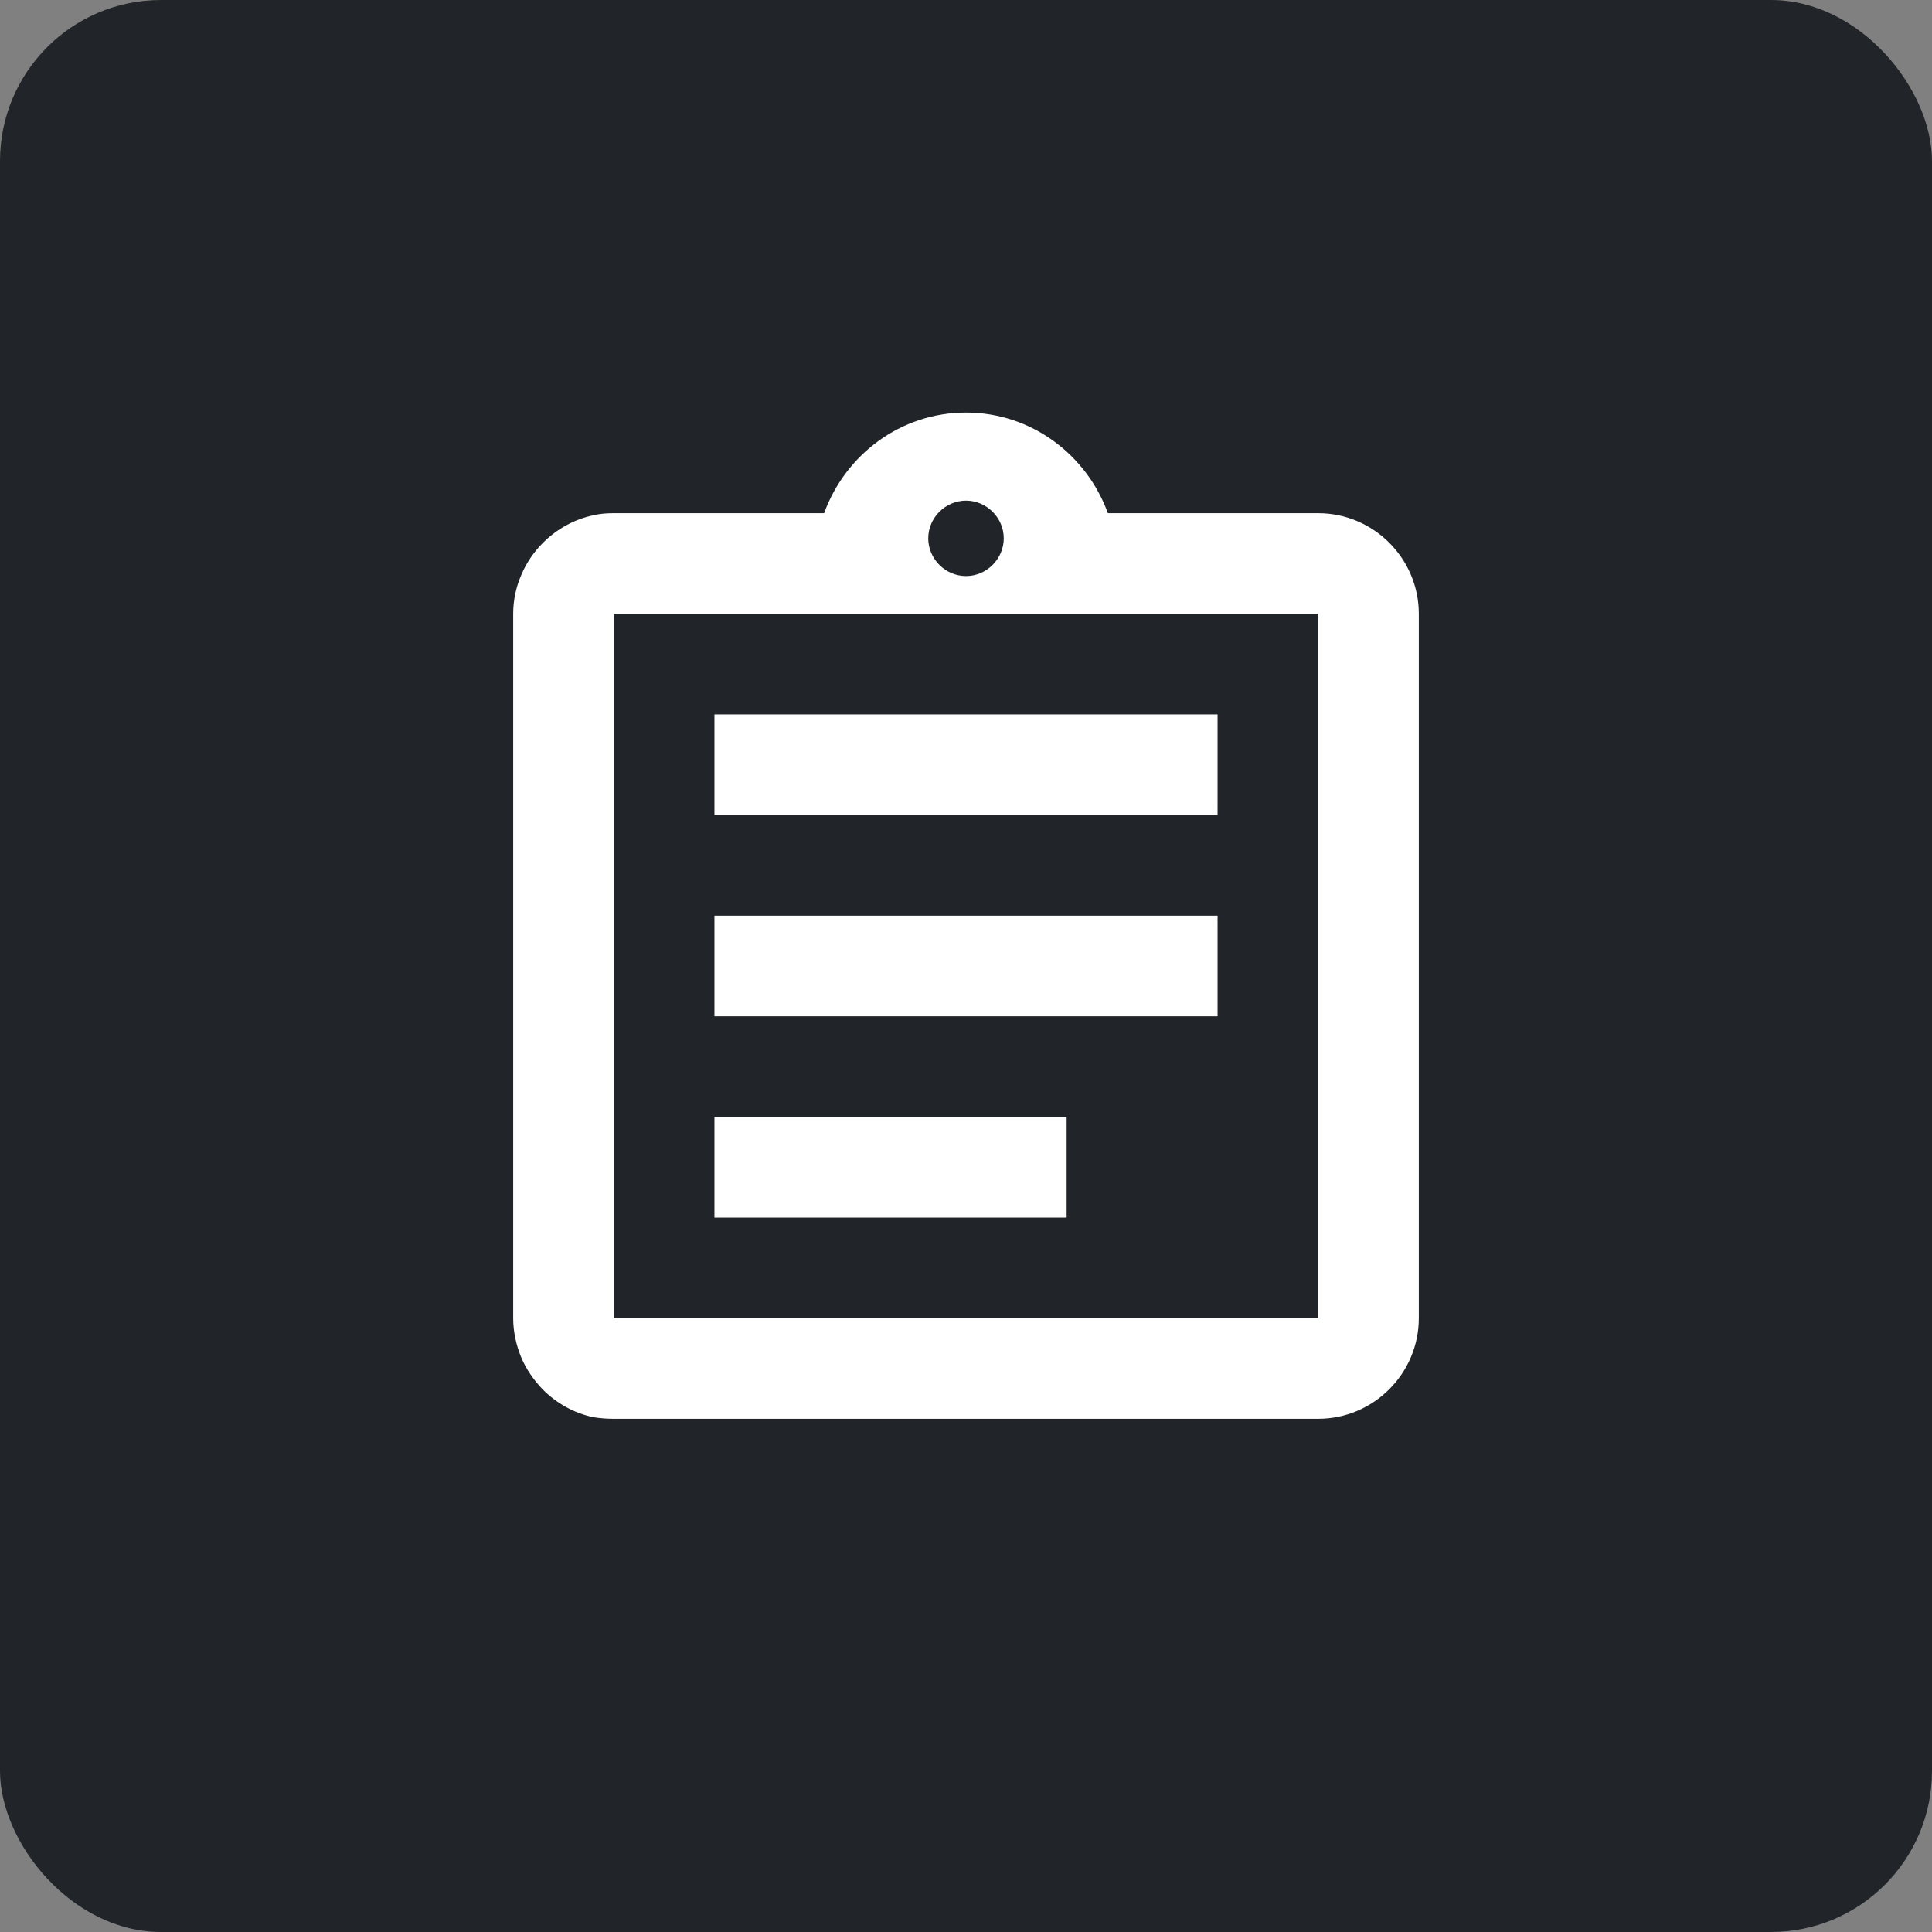 <svg width="48" height="48" viewBox="0 0 48 48" fill="none" xmlns="http://www.w3.org/2000/svg">
<rect x="0" y="0" width="48" height="48" fill="#808080" stroke="none"/>
<rect width="48" height="48" rx="4" fill="#212529"/>
<path d="M17.75 27.75H26.5V30.25H17.75V27.75ZM17.75 22.75H30.25V25.25H17.75V22.75ZM17.75 17.75H30.25V20.25H17.75V17.75ZM32.75 12.75H27.525C27 11.3 25.625 10.25 24 10.25C22.375 10.25 21 11.3 20.475 12.75H15.25C15.075 12.75 14.912 12.762 14.75 12.8C14.262 12.9 13.825 13.15 13.488 13.488C13.262 13.713 13.075 13.988 12.95 14.287C12.825 14.575 12.75 14.9 12.75 15.25V32.75C12.75 33.087 12.825 33.425 12.95 33.725C13.075 34.025 13.262 34.288 13.488 34.525C13.825 34.862 14.262 35.112 14.75 35.212C14.912 35.237 15.075 35.25 15.25 35.25H32.75C34.125 35.25 35.25 34.125 35.25 32.75V15.25C35.25 13.875 34.125 12.75 32.75 12.75ZM24 12.438C24.512 12.438 24.938 12.863 24.938 13.375C24.938 13.887 24.512 14.312 24 14.312C23.488 14.312 23.062 13.887 23.062 13.375C23.062 12.863 23.488 12.438 24 12.438ZM32.75 32.75H15.25V15.25H32.75V32.75Z" fill="white"/>
</svg>
